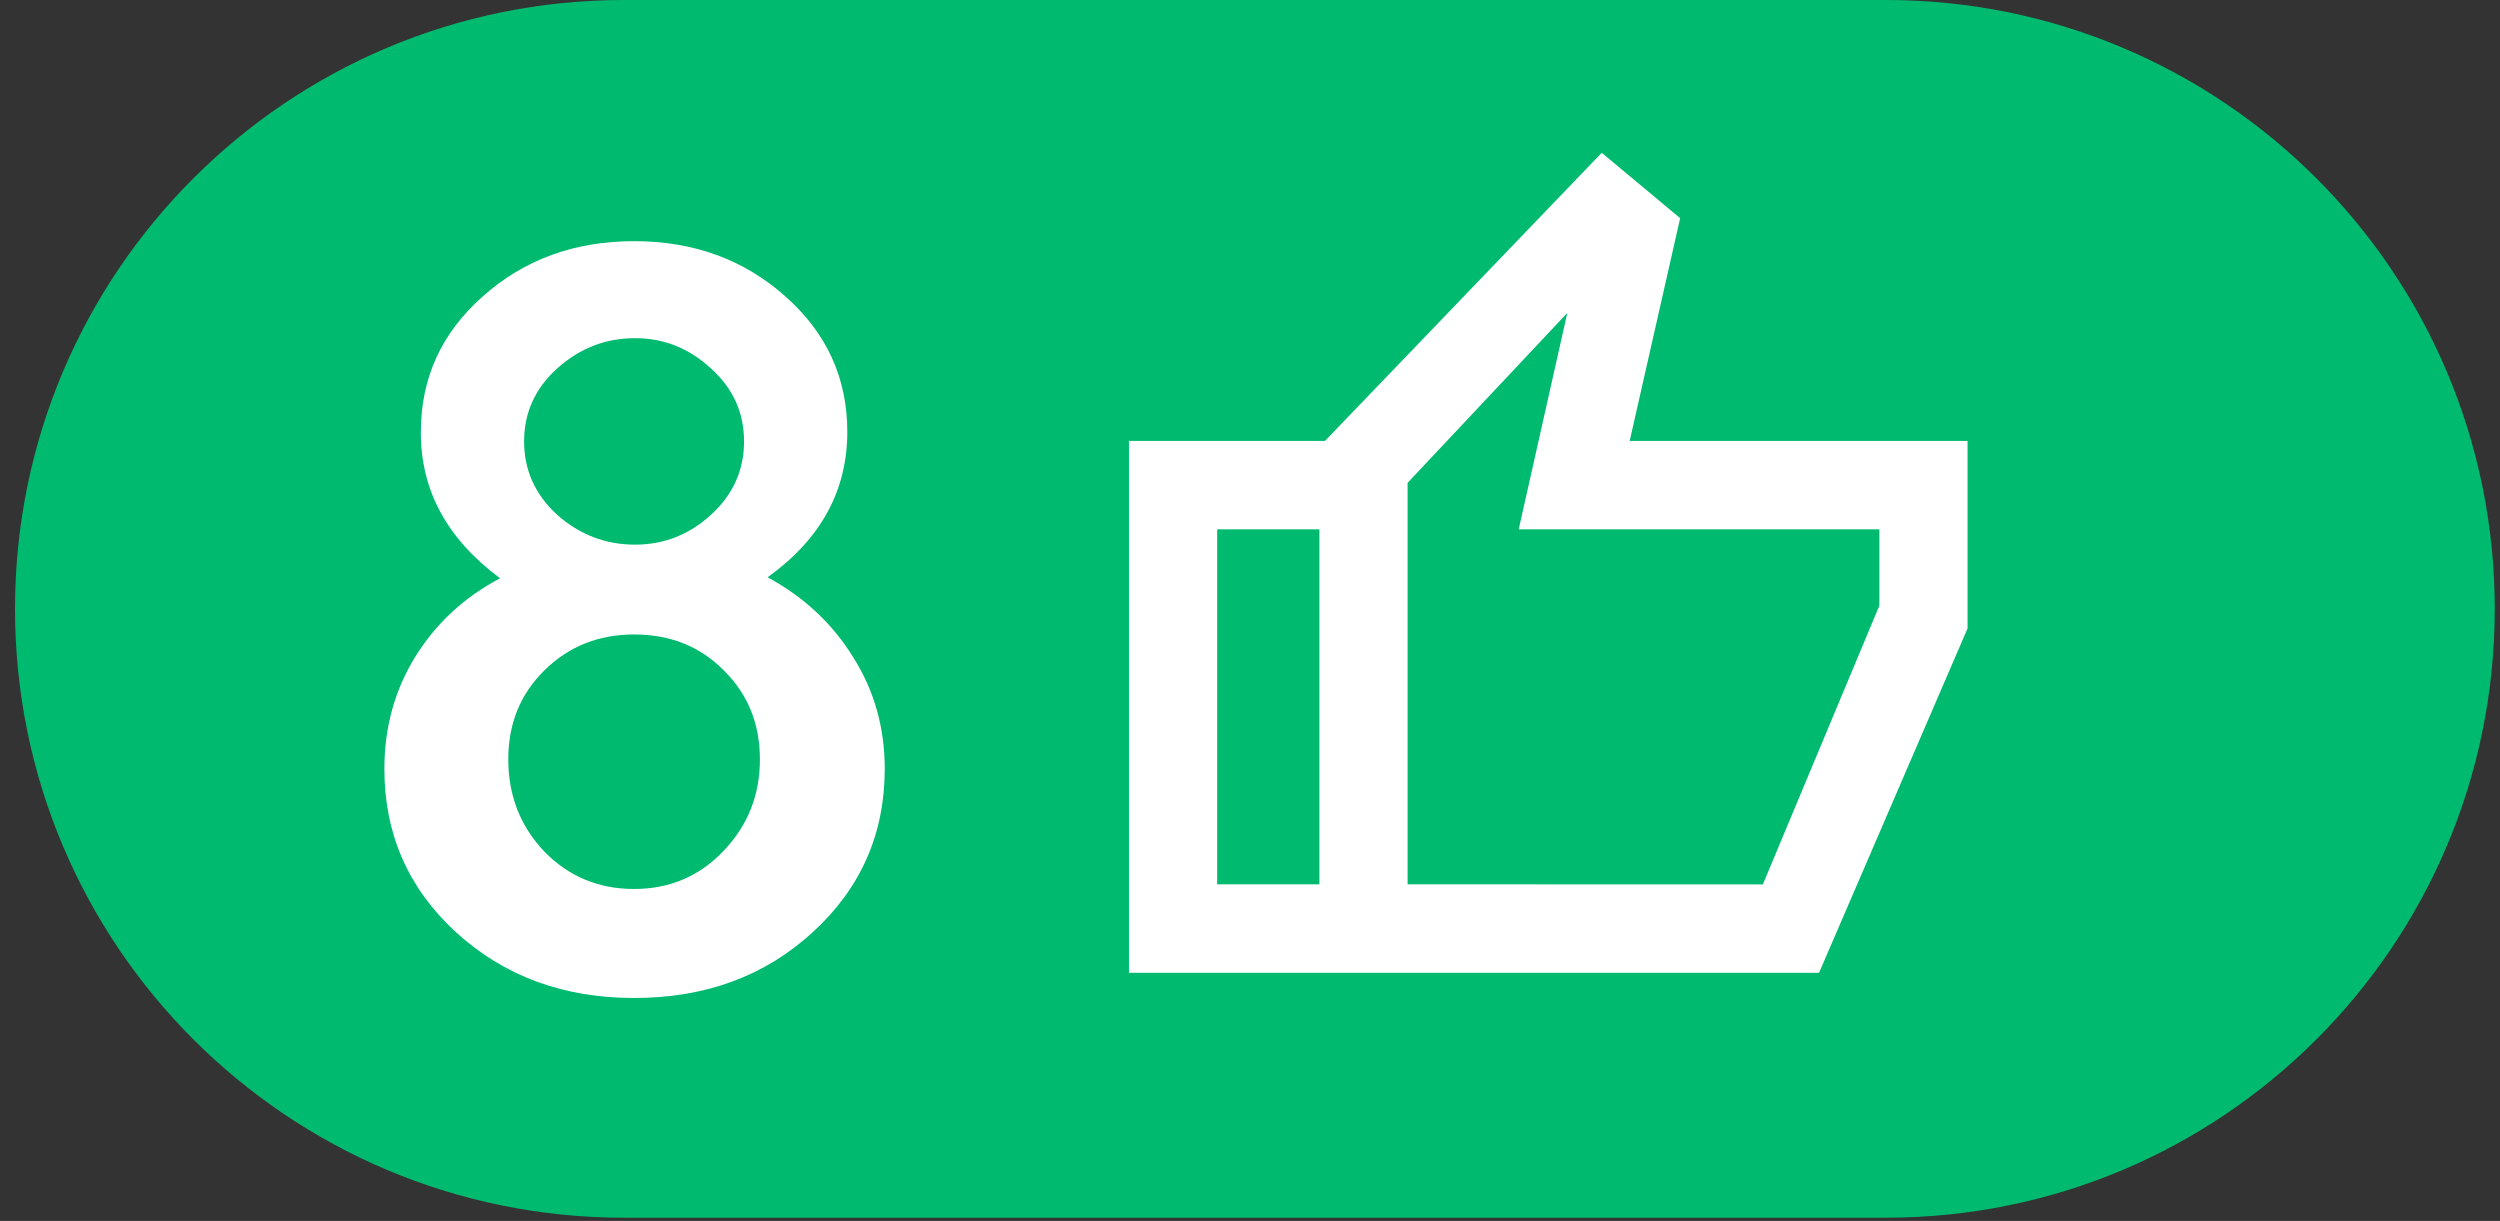 <svg xmlns="http://www.w3.org/2000/svg" width="129" height="63" viewBox="0 0 129 63" fill="none"><rect x="0" y="0" width="129" height="63" fill="#333333" stroke="none"/><path d="M0.775 31.417C0.775 14.066 14.841 0 32.193 0H97.312C114.663 0 128.729 14.066 128.729 31.417C128.729 48.769 114.663 62.834 97.312 62.834H32.193C14.841 62.834 0.775 48.769 0.775 31.417Z" fill="#00BA70"></path><path d="M39.607 29.789C41.474 30.797 42.944 32.168 44.018 33.903C45.108 35.62 45.653 37.545 45.653 39.676C45.653 43.029 44.414 45.838 41.937 48.101C39.475 50.364 36.403 51.496 32.719 51.496C29.068 51.496 26.004 50.364 23.526 48.101C21.064 45.838 19.834 43.029 19.834 39.676C19.834 37.545 20.362 35.62 21.419 33.903C22.493 32.168 23.955 30.813 25.805 29.839C23.063 27.807 21.7 25.288 21.717 22.281C21.717 19.506 22.782 17.177 24.913 15.293C27.044 13.394 29.646 12.444 32.719 12.444C35.791 12.444 38.393 13.394 40.524 15.293C42.655 17.177 43.721 19.506 43.721 22.281C43.721 25.321 42.349 27.823 39.607 29.789ZM32.768 17.449C31.248 17.449 29.91 17.97 28.754 19.01C27.614 20.035 27.044 21.29 27.044 22.777C27.044 24.264 27.614 25.527 28.754 26.568C29.91 27.592 31.248 28.104 32.768 28.104C34.255 28.104 35.56 27.592 36.683 26.568C37.823 25.527 38.393 24.264 38.393 22.777C38.393 21.29 37.823 20.035 36.683 19.01C35.56 17.97 34.255 17.449 32.768 17.449ZM28.085 43.938C29.34 45.227 30.885 45.871 32.719 45.871C34.552 45.871 36.089 45.218 37.328 43.913C38.583 42.608 39.211 41.031 39.211 39.18C39.211 37.347 38.591 35.819 37.352 34.596C36.13 33.357 34.585 32.738 32.719 32.738C30.885 32.738 29.34 33.357 28.085 34.596C26.846 35.819 26.227 37.347 26.227 39.18C26.227 41.047 26.846 42.633 28.085 43.938Z" fill="white"></path><path d="M86.141 11.446L83.466 23.253L101.025 23.253L101.025 32.327L93.534 49.695L58.755 49.695L58.755 23.253L68.581 23.253L82.688 8.567L86.141 11.446ZM62.306 26.814L62.306 46.133L68.581 46.133L68.581 26.814L62.306 26.814ZM72.132 24.716L72.132 46.133L91.297 46.134L97.475 31.351L97.475 26.814L78.99 26.814L81.763 14.47L72.132 24.716Z" fill="white"></path><path d="M86.141 11.446L83.466 23.253L101.025 23.253L101.025 32.327L93.534 49.695L58.755 49.695L58.755 23.253L68.581 23.253L82.688 8.567L86.141 11.446ZM62.306 26.814L62.306 46.133L68.581 46.133L68.581 26.814L62.306 26.814ZM72.132 24.716L72.132 46.133L91.297 46.134L97.475 31.351L97.475 26.814L78.99 26.814L81.763 14.47L72.132 24.716Z" stroke="white"></path></svg>